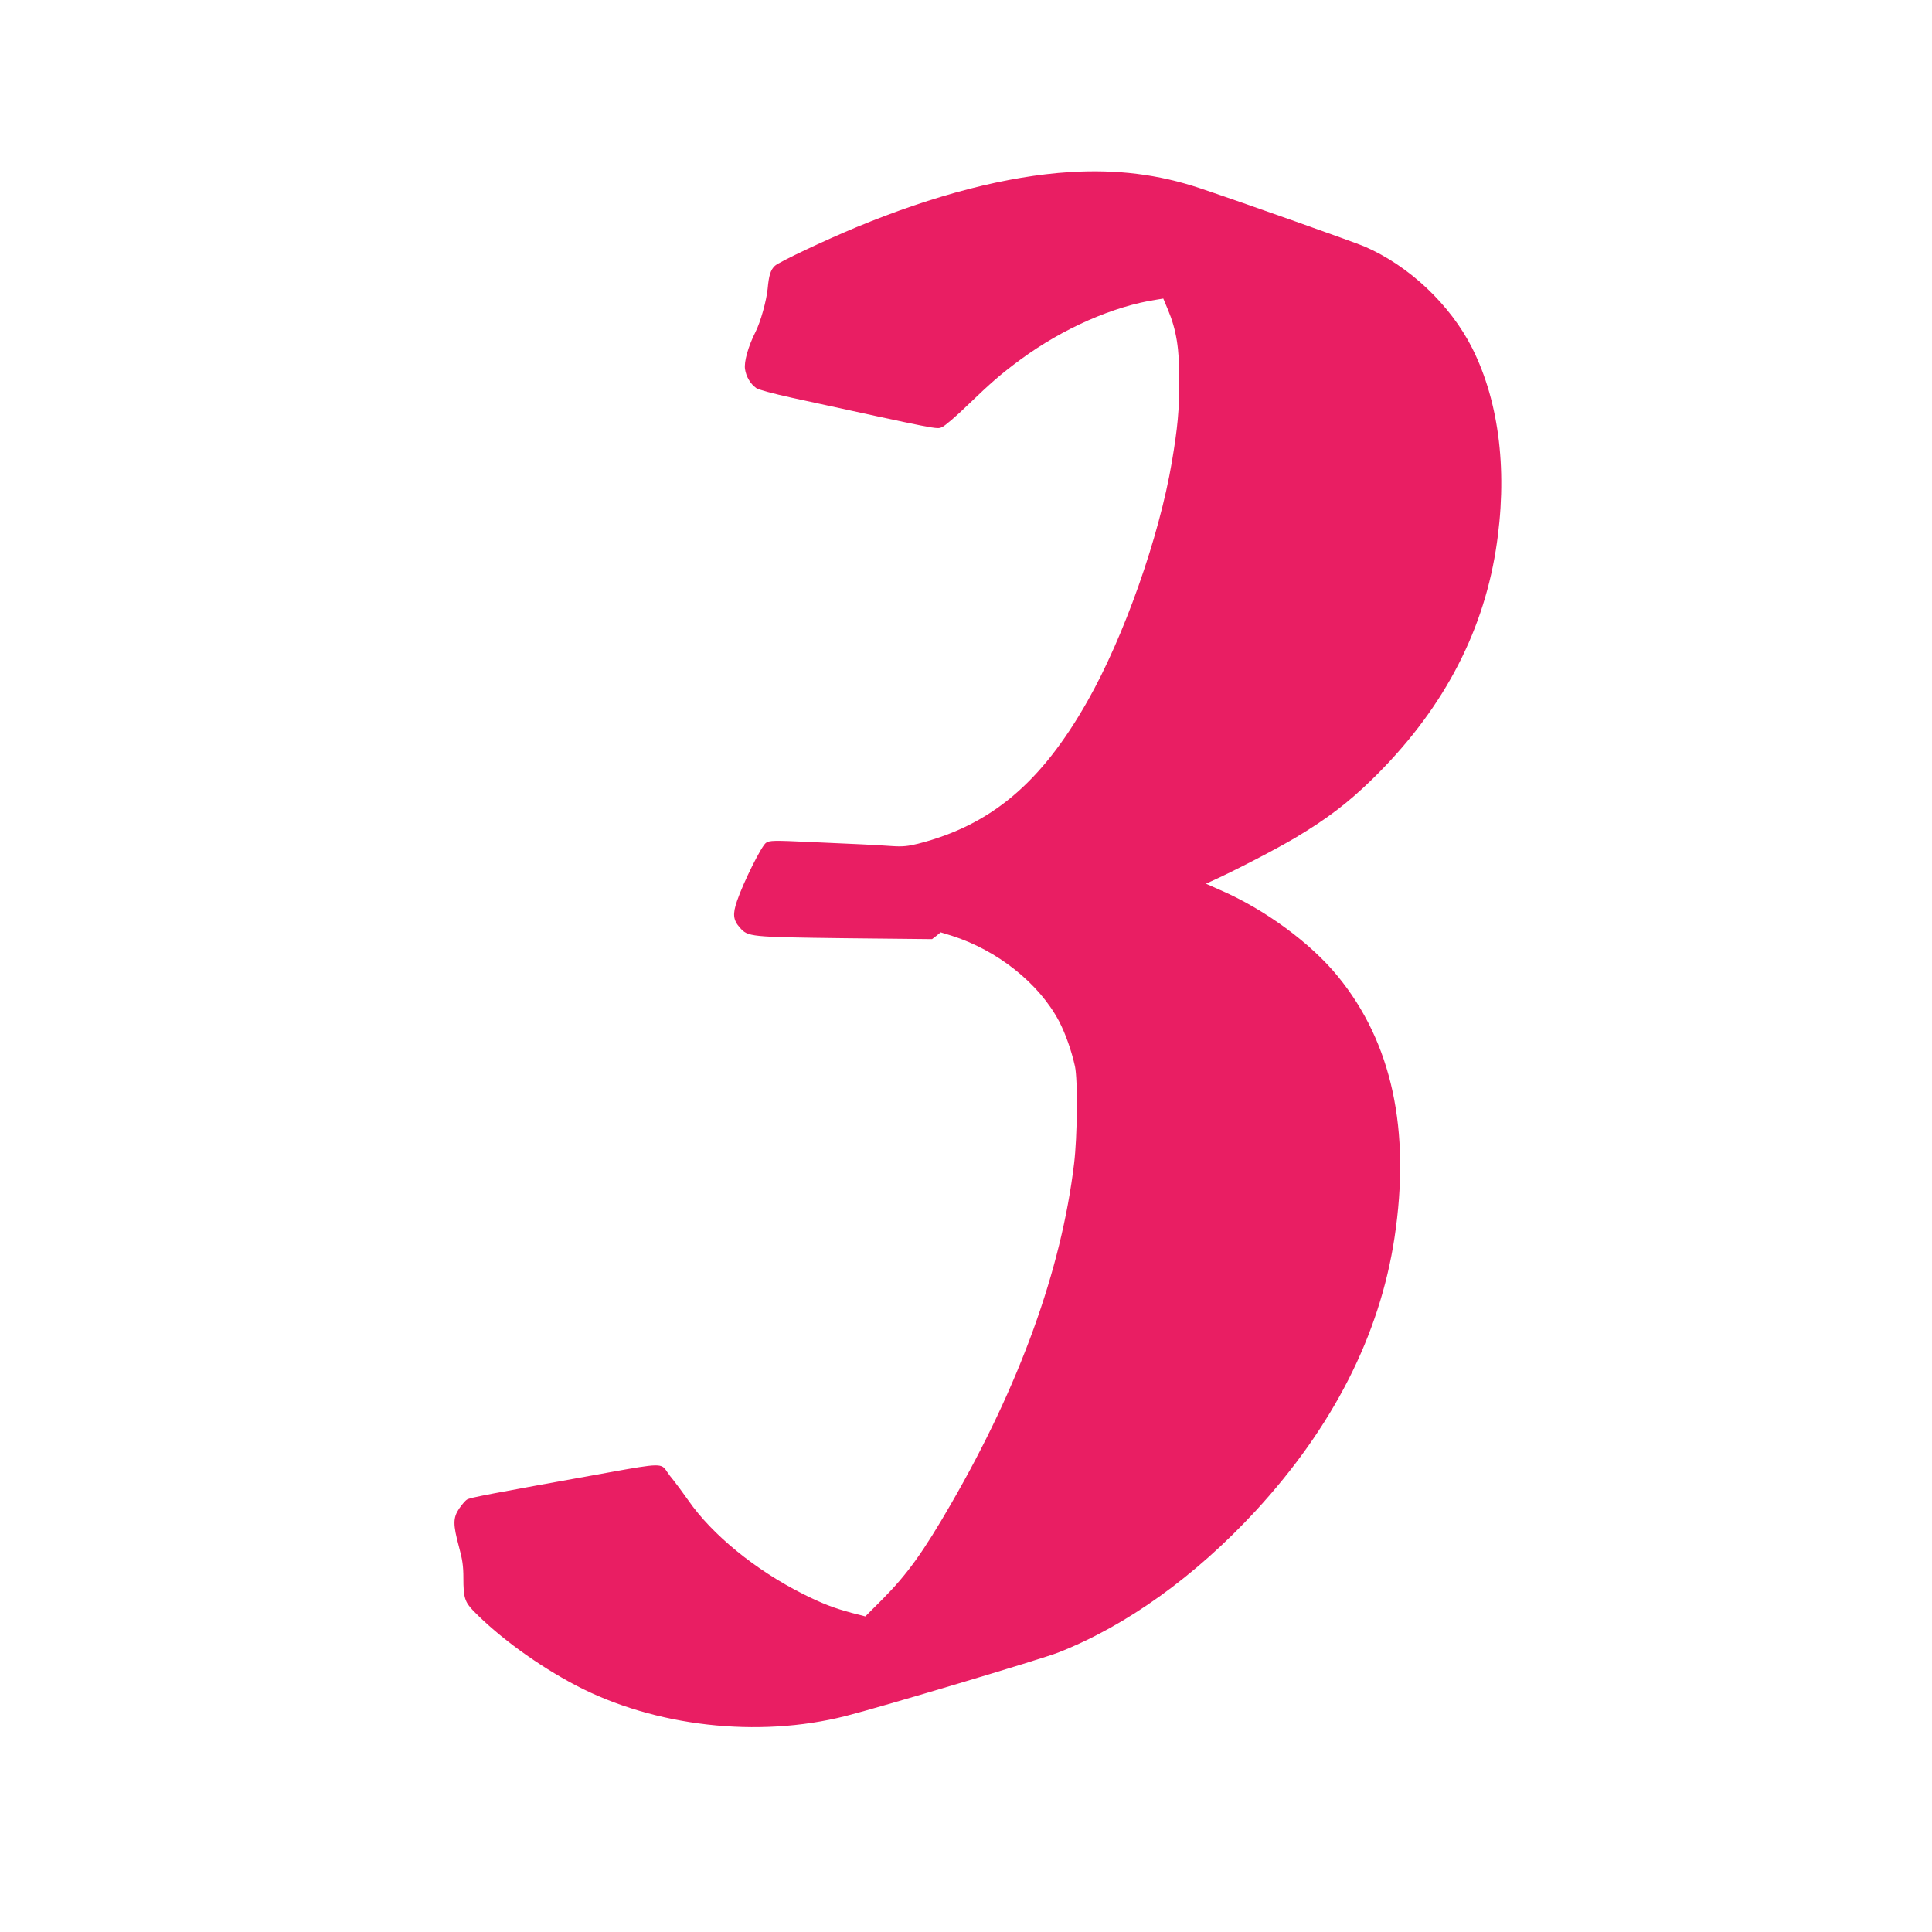 <?xml version="1.0" standalone="no"?>
<!DOCTYPE svg PUBLIC "-//W3C//DTD SVG 20010904//EN"
 "http://www.w3.org/TR/2001/REC-SVG-20010904/DTD/svg10.dtd">
<svg version="1.0" xmlns="http://www.w3.org/2000/svg"
 width="1280pt" height="1280pt" viewBox="0 0 1280 1280"
 preserveAspectRatio="xMidYMid meet">
<g transform="translate(0,1280) scale(0.1,-0.1)"
fill="#e91e63" stroke="none">
<path d="M7088 11660 c-415 -26 -897 -151 -1416 -366 -207 -86 -512 -230 -538
-255 -29 -27 -40 -64 -48 -151 -8 -81 -47 -221 -81 -288 -47 -93 -77 -197 -69
-246 7 -49 36 -98 74 -125 15 -11 113 -37 235 -64 991 -216 960 -210 996 -195
19 8 95 73 169 145 158 152 220 206 350 302 281 207 618 355 904 398 l43 7 31
-74 c56 -134 76 -258 75 -468 0 -200 -11 -314 -49 -540 -84 -498 -317 -1159
-559 -1585 -307 -542 -640 -822 -1123 -945 -64 -16 -102 -20 -165 -16 -131 9
-244 14 -539 27 -258 12 -278 11 -303 -5 -29 -19 -149 -259 -192 -385 -30 -87
-26 -126 18 -176 55 -62 61 -63 699 -71 l575 -6 29 22 28 23 72 -22 c305 -97
580 -316 713 -568 42 -81 82 -194 105 -298 19 -90 16 -465 -6 -645 -85 -706
-361 -1468 -816 -2255 -184 -319 -290 -466 -455 -632 l-112 -112 -89 23 c-120
32 -199 63 -323 125 -316 159 -603 393 -761 621 -36 51 -79 109 -95 129 -17
20 -38 48 -47 62 -35 55 -46 55 -383 -6 -811 -146 -921 -167 -941 -180 -12 -7
-35 -35 -53 -61 -40 -61 -40 -104 -1 -249 24 -88 30 -130 30 -210 0 -128 9
-158 67 -218 171 -175 427 -361 678 -493 521 -273 1207 -351 1788 -203 233 59
1300 378 1407 420 452 177 909 506 1309 939 513 557 822 1164 920 1810 108
713 -17 1293 -375 1731 -179 220 -484 444 -777 571 l-97 43 32 15 c134 59 439
217 564 292 207 124 345 229 503 383 456 445 730 951 821 1520 81 505 26 975
-156 1338 -146 289 -418 546 -714 674 -71 30 -798 288 -1090 386 -275 92 -550
126 -862 107z"/>
</g>
</svg>
